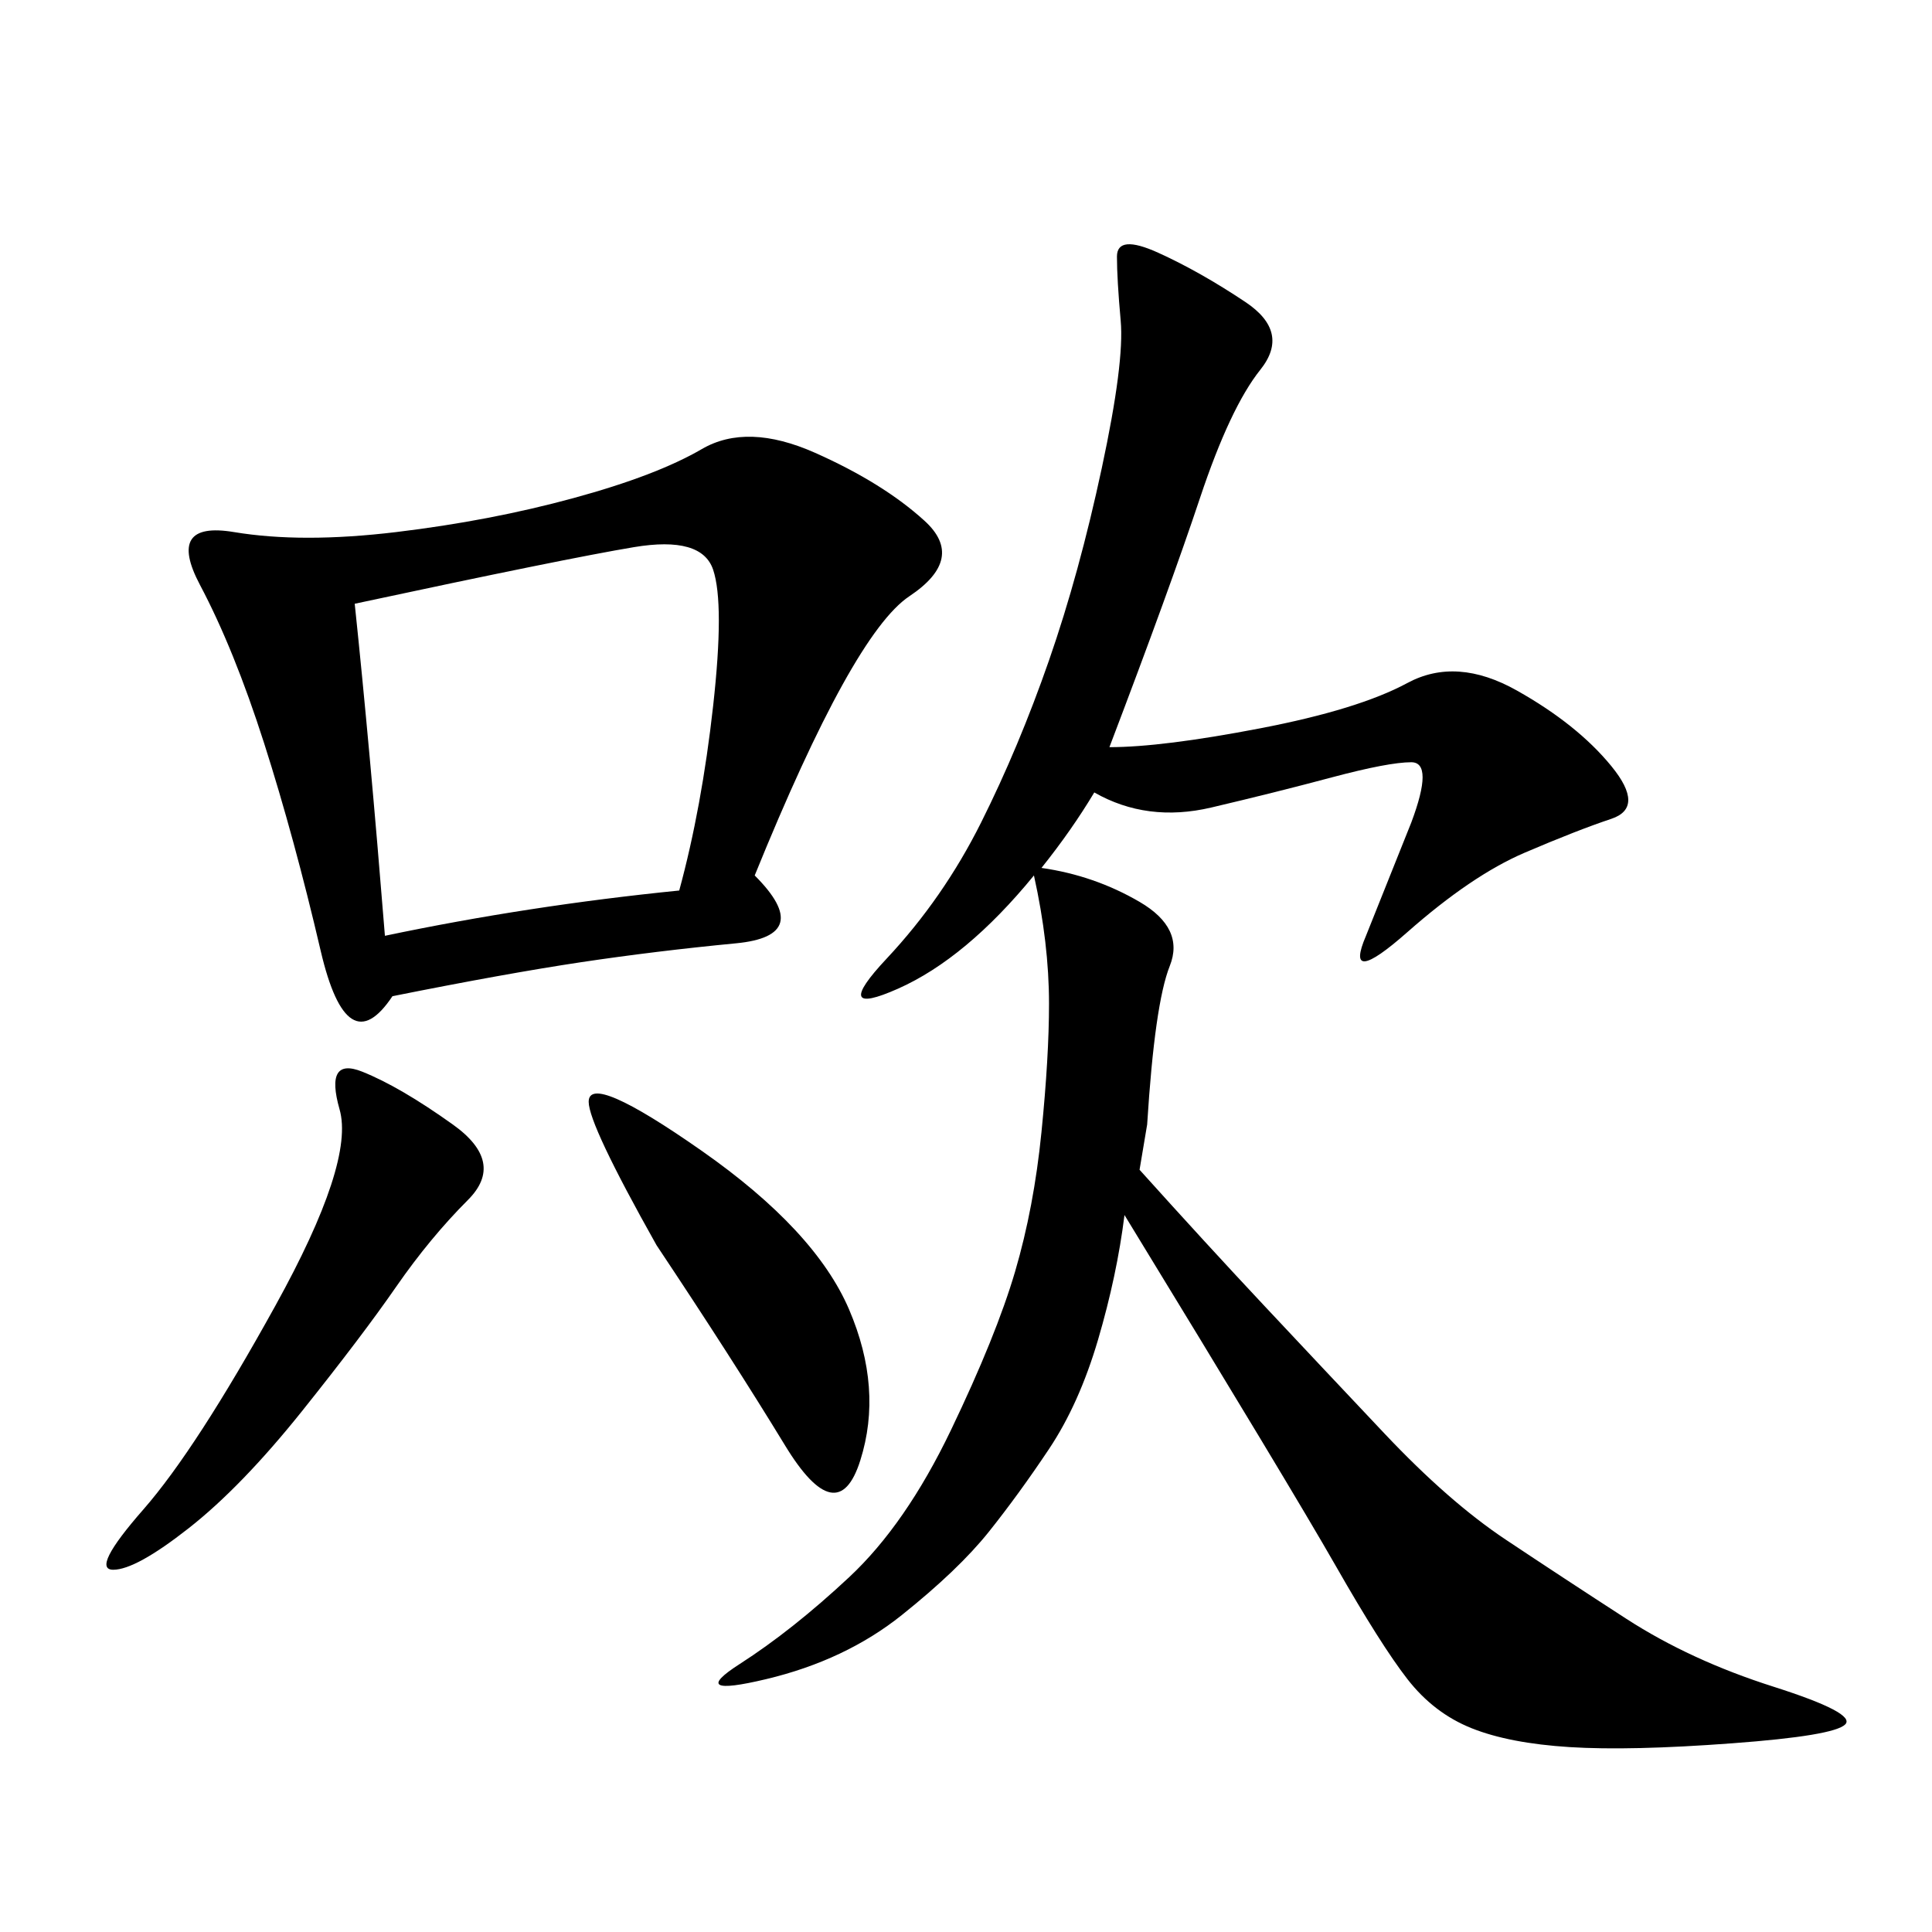 <svg xmlns="http://www.w3.org/2000/svg" xmlns:xlink="http://www.w3.org/1999/xlink" width="300" height="300"><path d="M174.61 188.67Q173.44 198.05 170.51 208.01Q167.58 217.97 162.89 225Q158.20 232.03 153.52 237.89Q148.83 243.75 140.04 250.78Q131.25 257.81 118.95 260.74Q106.64 263.67 114.84 258.40Q123.05 253.13 131.84 244.92Q140.63 236.72 147.66 222.07Q154.69 207.42 157.62 197.46Q160.55 187.50 161.72 175.78Q162.89 164.06 162.89 155.86L162.89 155.86Q162.89 146.48 160.55 135.94L160.55 135.94Q150 148.83 139.45 153.52Q128.91 158.20 137.70 148.83Q146.48 139.45 152.34 127.73Q158.20 116.02 162.89 102.54Q167.58 89.06 171.09 72.66Q174.61 56.25 174.02 49.80Q173.44 43.36 173.44 39.84L173.44 39.84Q173.44 36.33 179.88 39.26Q186.33 42.19 193.36 46.88Q200.39 51.56 195.70 57.42Q191.02 63.28 186.33 77.34Q181.64 91.41 172.27 116.02L172.27 116.02Q180.47 116.02 195.70 113.09Q210.94 110.16 218.55 106.05Q226.17 101.95 235.55 107.23Q244.92 112.50 250.20 118.95Q255.47 125.39 250.20 127.15Q244.92 128.91 236.72 132.42Q228.52 135.94 218.55 144.73Q208.59 153.52 212.11 145.31L212.11 145.31L219.14 127.73Q222.66 118.36 219.14 118.36L219.14 118.36Q215.63 118.36 206.84 120.70Q198.05 123.05 188.09 125.39Q178.13 127.73 169.92 123.05L169.92 123.05Q166.41 128.91 161.72 134.77L161.72 134.77Q169.92 135.94 176.95 140.04Q183.98 144.14 181.64 150Q179.30 155.86 178.13 174.61L178.13 174.61L176.95 181.64Q187.50 193.36 196.29 202.73Q205.08 212.11 215.04 222.66Q225 233.20 233.79 239.06Q242.58 244.92 252.54 251.37Q262.50 257.81 275.39 261.91Q288.28 266.02 286.52 267.77Q284.77 269.53 268.95 270.70Q253.13 271.88 243.75 271.29Q234.38 270.70 228.52 268.36Q222.66 266.02 218.55 260.74Q214.45 255.47 207.42 243.16Q200.39 230.86 174.61 188.67L174.61 188.67ZM117.19 135.94Q126.56 145.31 114.26 146.48Q101.95 147.66 90.23 149.41Q78.52 151.17 60.94 154.69L60.94 154.69Q53.91 165.23 49.80 147.66Q45.70 130.08 41.02 115.43Q36.33 100.78 31.05 90.82Q25.78 80.86 36.33 82.62Q46.88 84.38 61.52 82.62Q76.17 80.86 89.06 77.34Q101.95 73.83 108.98 69.73Q116.02 65.63 126.56 70.31Q137.11 75 143.55 80.86Q150 86.72 141.21 92.58Q132.42 98.44 117.19 135.94L117.19 135.94ZM105.47 138.28Q108.98 125.39 110.74 109.57Q112.50 93.75 110.74 88.48Q108.98 83.20 98.44 84.96Q87.89 86.72 55.08 93.75L55.08 93.75Q57.42 116.02 59.77 145.31L59.77 145.31Q82.03 140.63 105.47 138.28L105.47 138.28ZM70.31 174.61Q78.52 180.47 72.66 186.33Q66.80 192.19 61.52 199.80Q56.25 207.42 46.88 219.14Q37.50 230.86 29.30 237.30Q21.09 243.75 17.58 243.75L17.58 243.75Q14.06 243.75 22.27 234.38Q30.47 225 42.77 202.73Q55.08 180.47 52.73 172.27Q50.39 164.06 56.25 166.41Q62.11 168.75 70.31 174.61L70.31 174.61ZM101.95 193.36Q91.41 174.61 91.41 171.09L91.41 171.09Q91.41 166.41 108.98 178.71Q126.56 191.02 131.84 203.32Q137.11 215.63 133.59 226.76Q130.08 237.89 121.88 224.41Q113.67 210.94 101.95 193.36L101.95 193.36Z"/></svg>